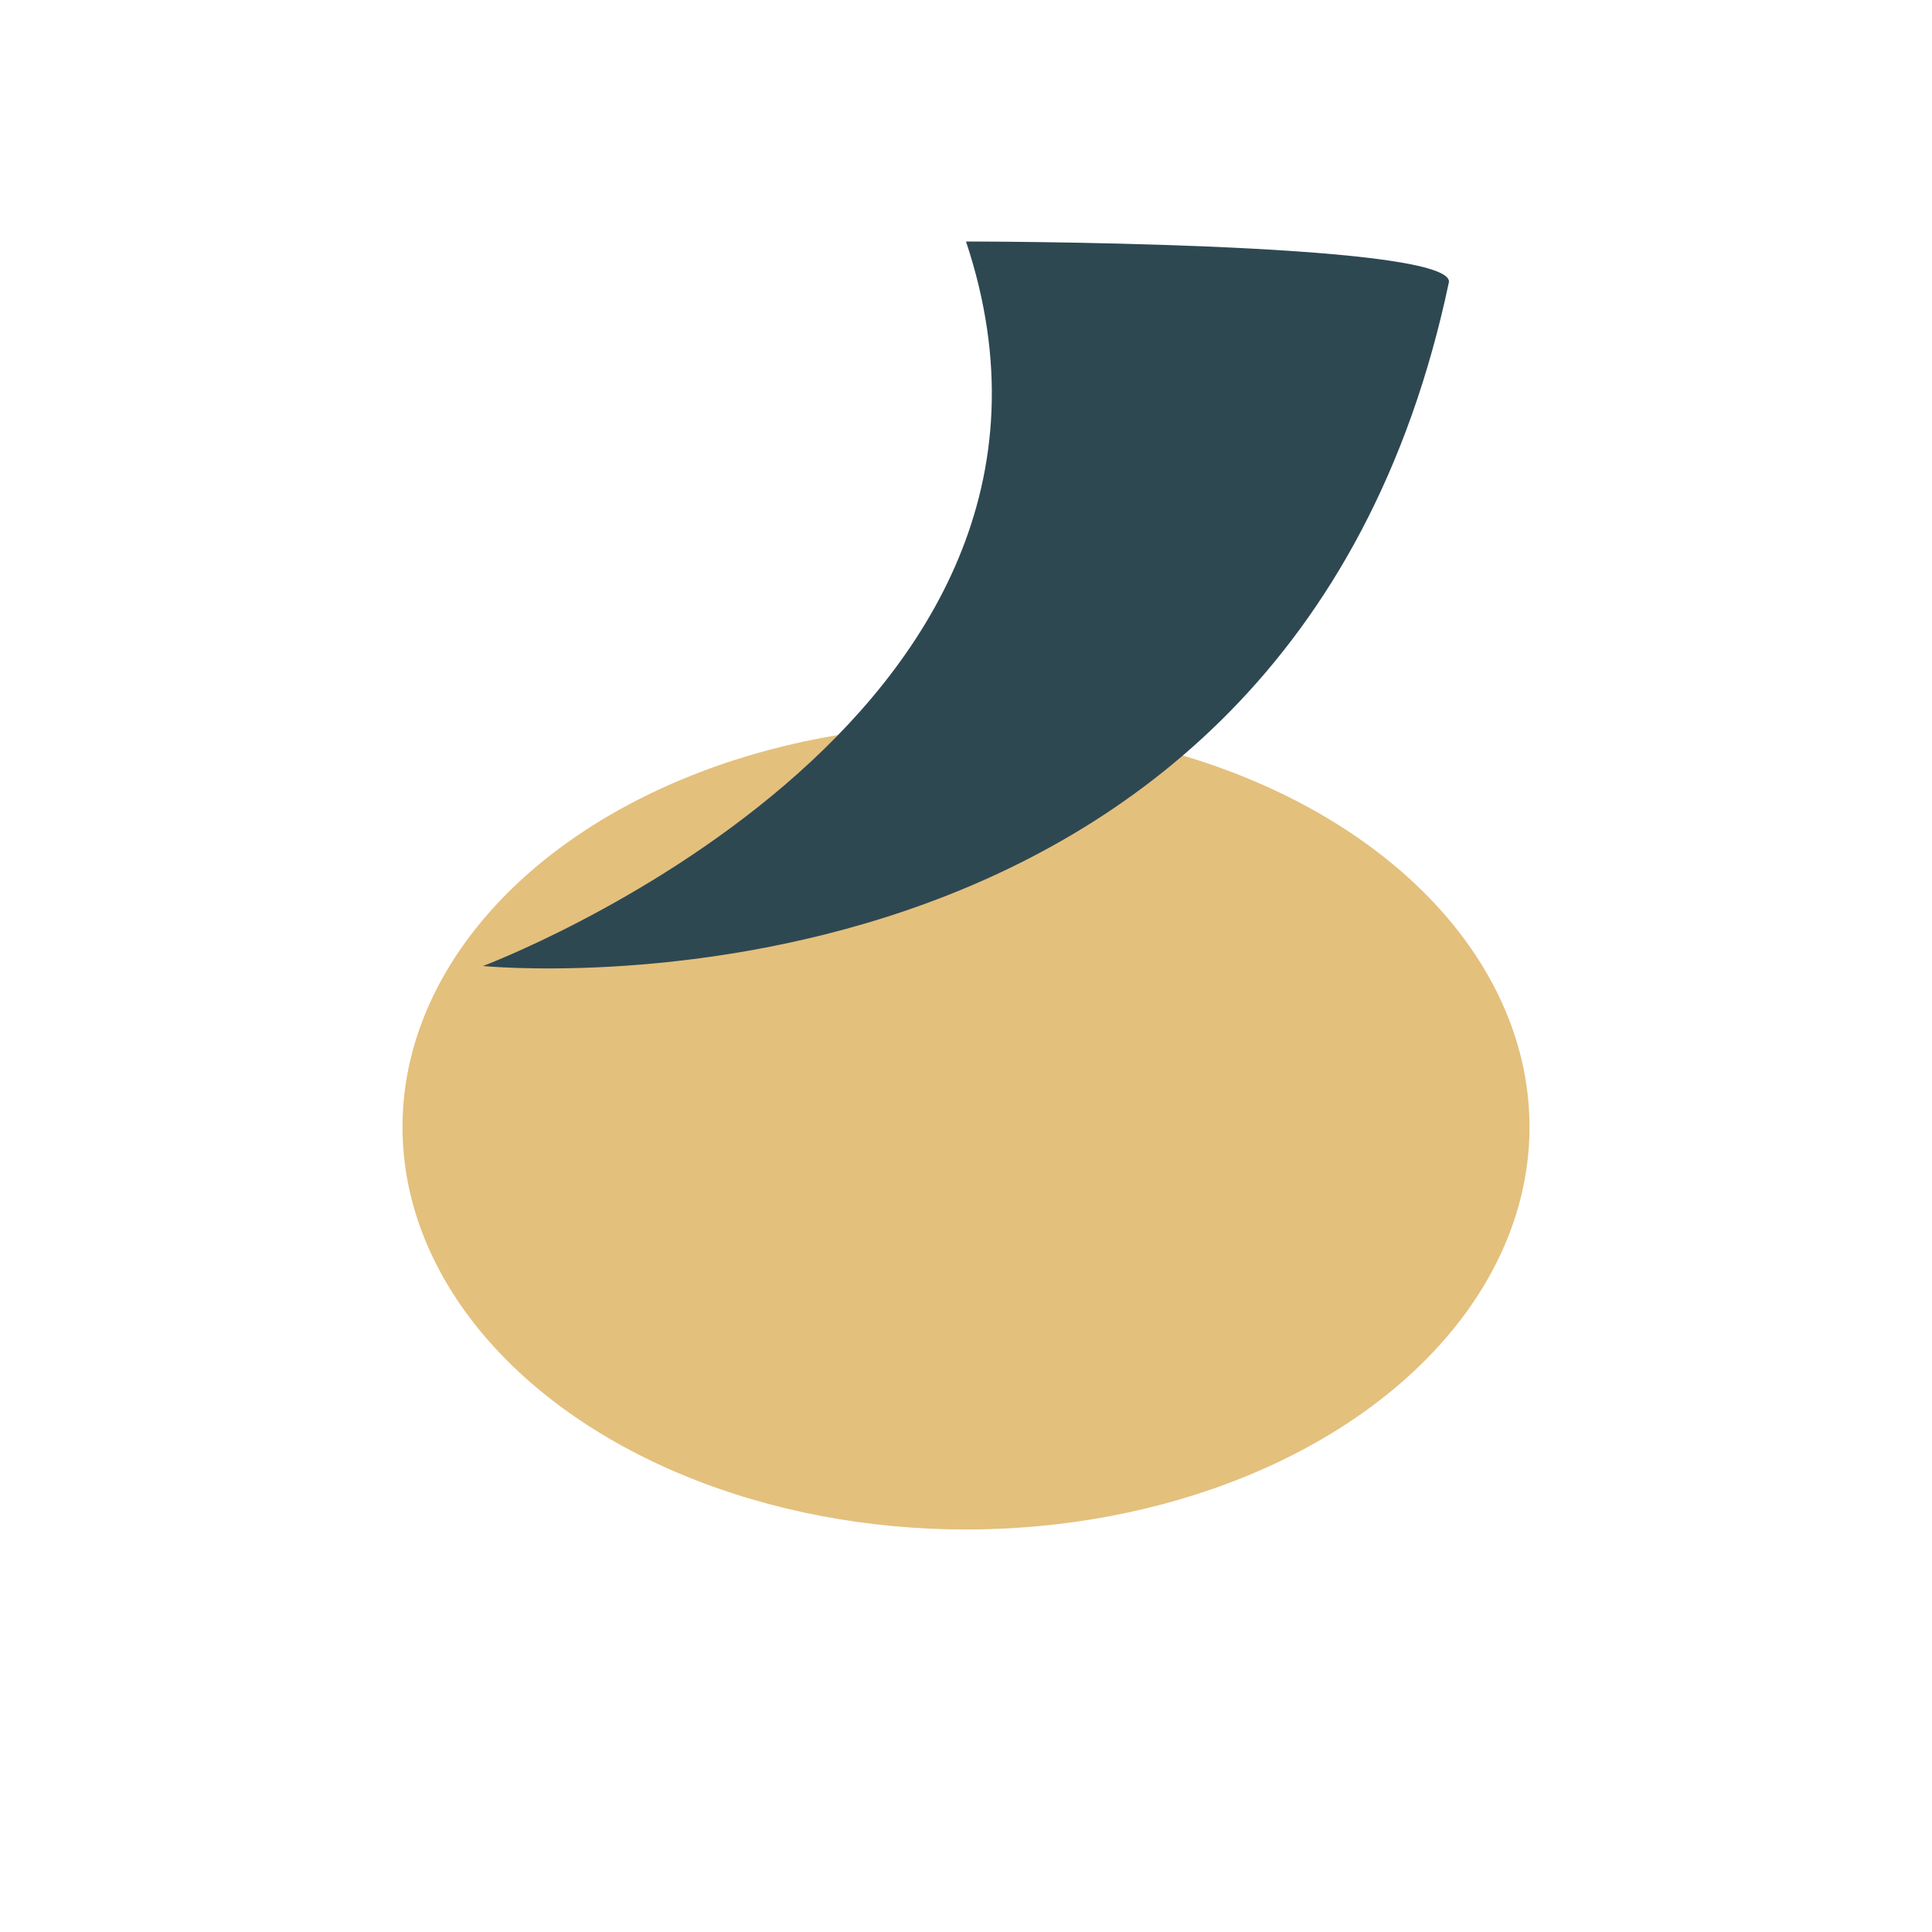 <?xml version="1.0" encoding="UTF-8"?>
<svg xmlns="http://www.w3.org/2000/svg" width="24" height="24" viewBox="0 0 24 24"><ellipse cx="12" cy="14" rx="7" ry="5" fill="#E4C07D"/><path d="M12 3c2 6-6 9-6 9s10 1 12-8.5C18 3 12 3 12 3z" fill="#2E4852"/></svg>